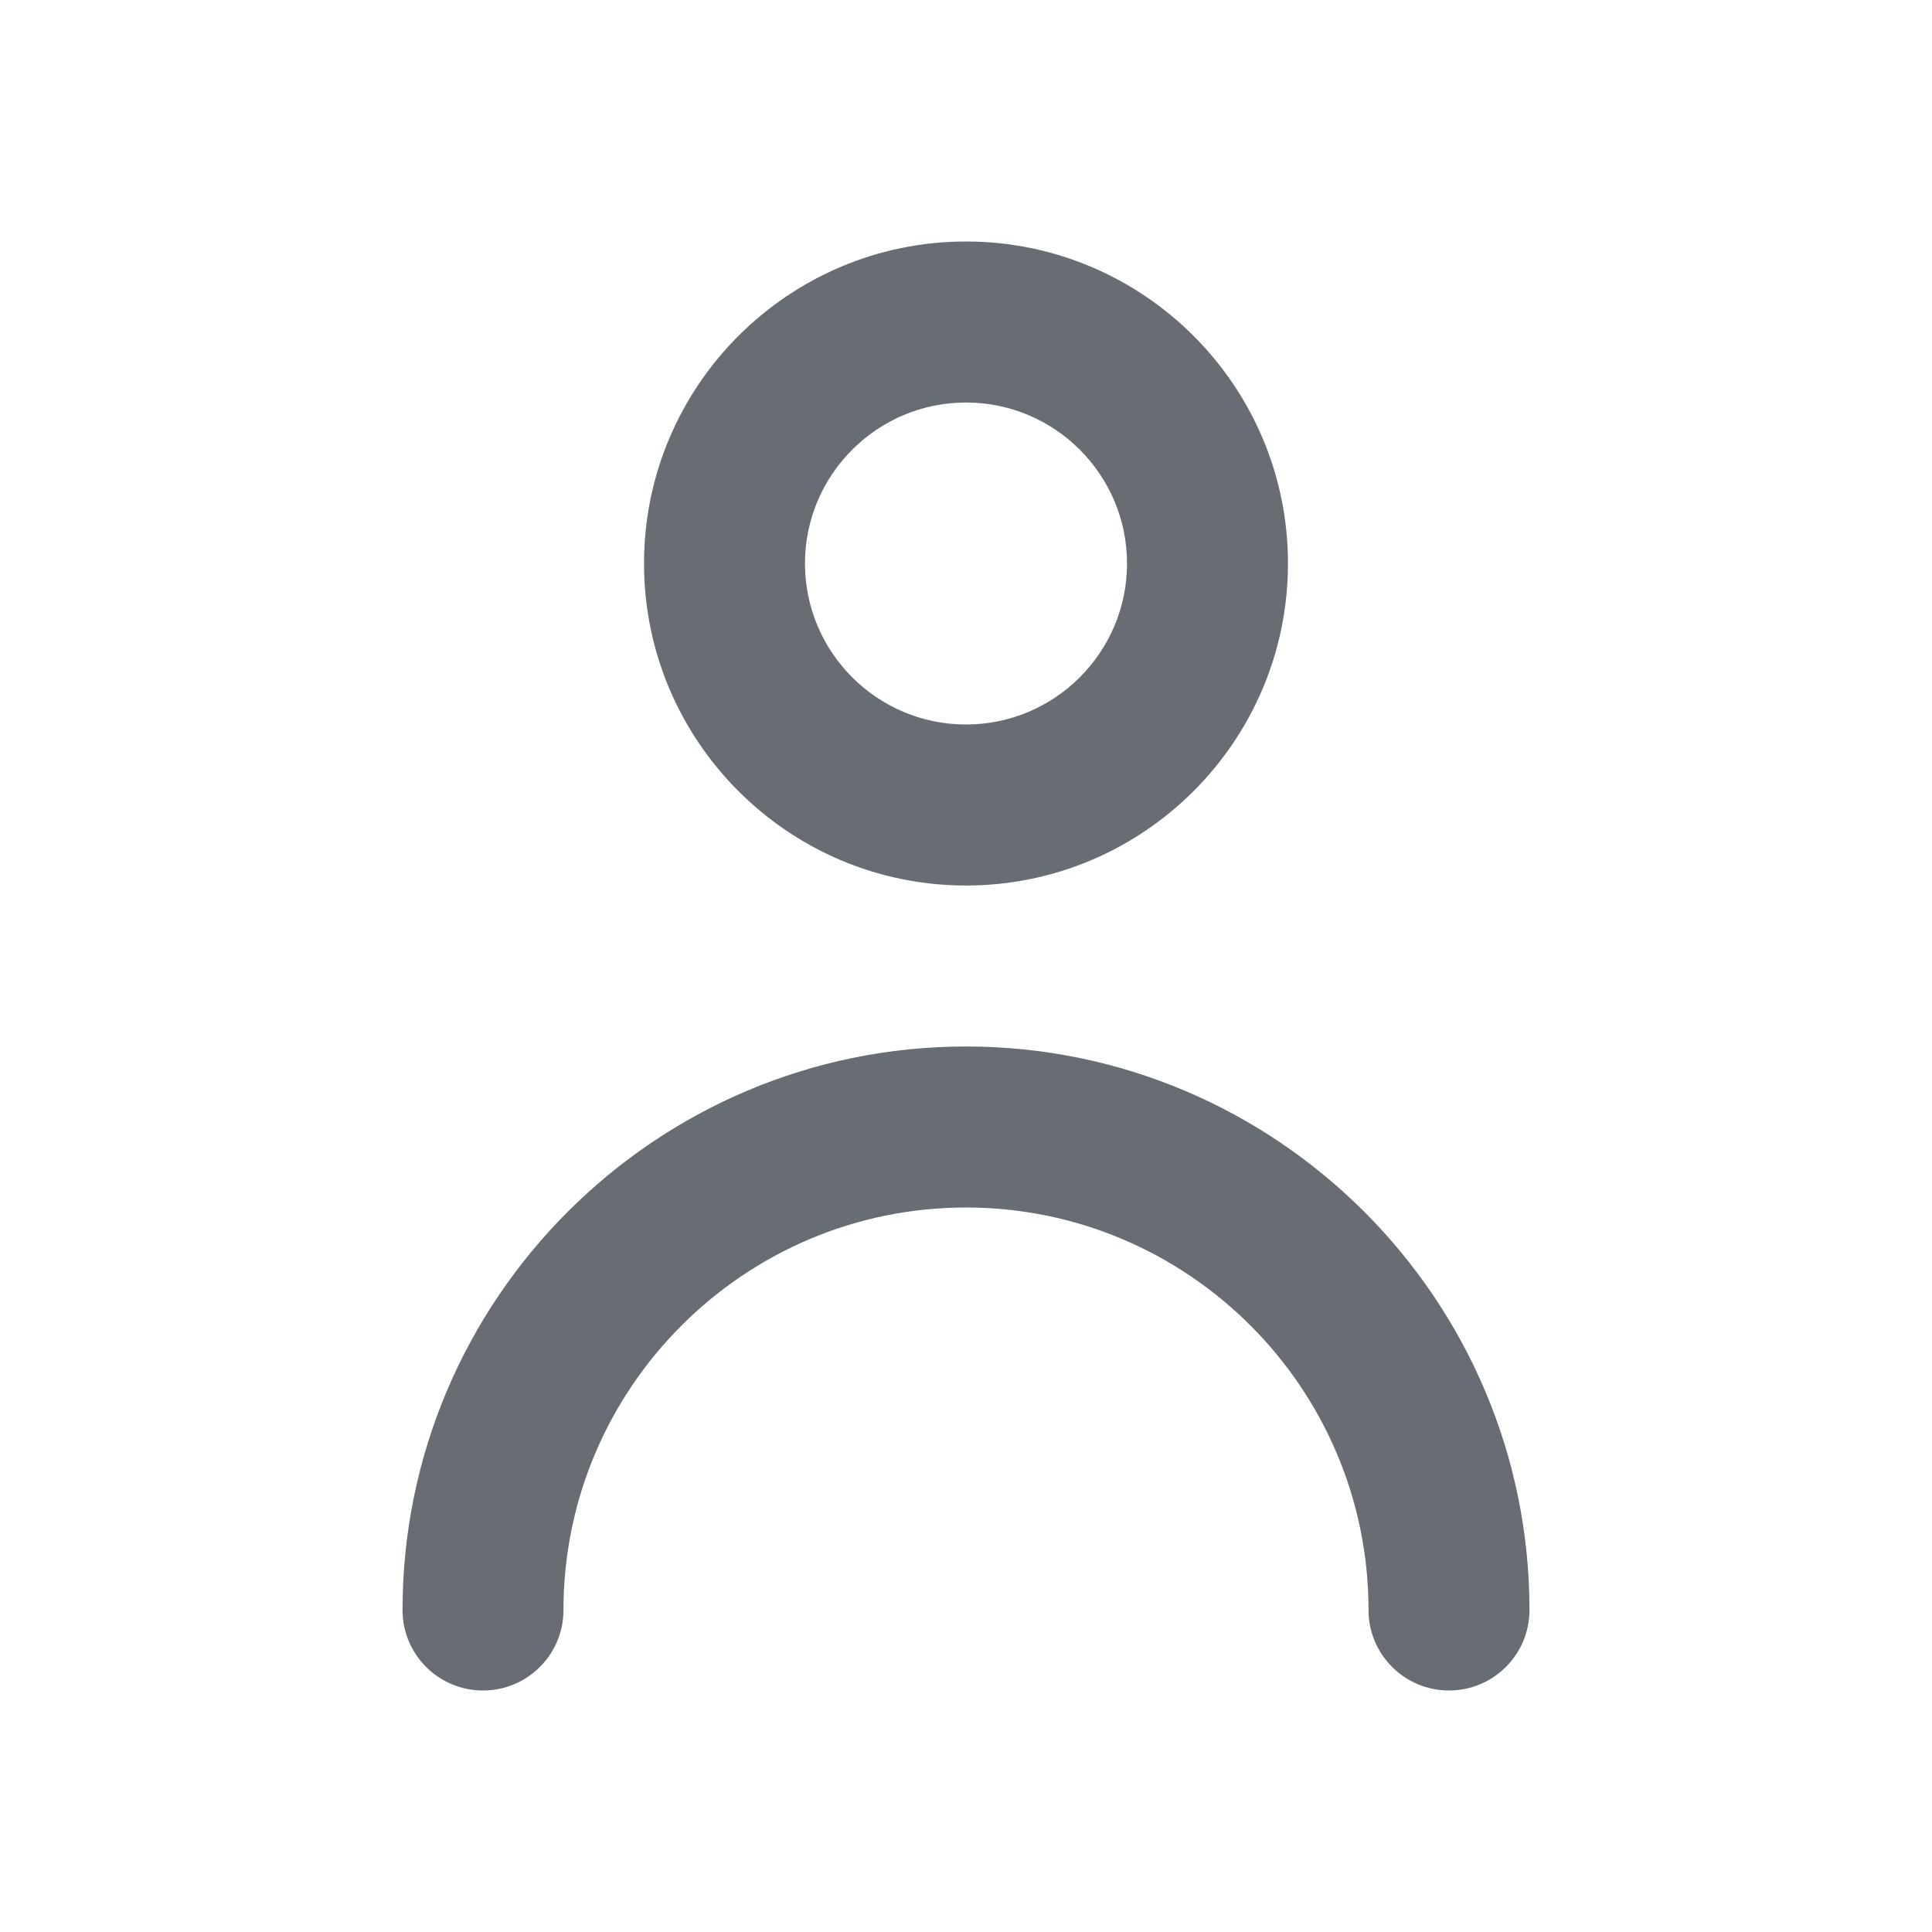 <svg width="32" height="32" viewBox="0 0 32 32" fill="none" xmlns="http://www.w3.org/2000/svg">
<path fill-rule="evenodd" clip-rule="evenodd" d="M18.667 9.333C18.667 7.863 17.471 6.667 16 6.667C14.529 6.667 13.333 7.863 13.333 9.333C13.333 10.804 14.529 12 16 12C17.471 12 18.667 10.804 18.667 9.333ZM21.333 9.333C21.333 12.275 18.941 14.667 16 14.667C13.059 14.667 10.667 12.275 10.667 9.333C10.667 6.392 13.059 4 16 4C18.941 4 21.333 6.392 21.333 9.333ZM6.667 26.667C6.667 21.52 10.855 17.333 16 17.333C21.145 17.333 25.333 21.52 25.333 26.667C25.333 27.403 24.737 28 24 28C23.263 28 22.667 27.403 22.667 26.667C22.667 22.991 19.676 20 16 20C12.324 20 9.333 22.991 9.333 26.667C9.333 27.403 8.737 28 8 28C7.263 28 6.667 27.403 6.667 26.667Z" fill="#686D74"/>
</svg>
